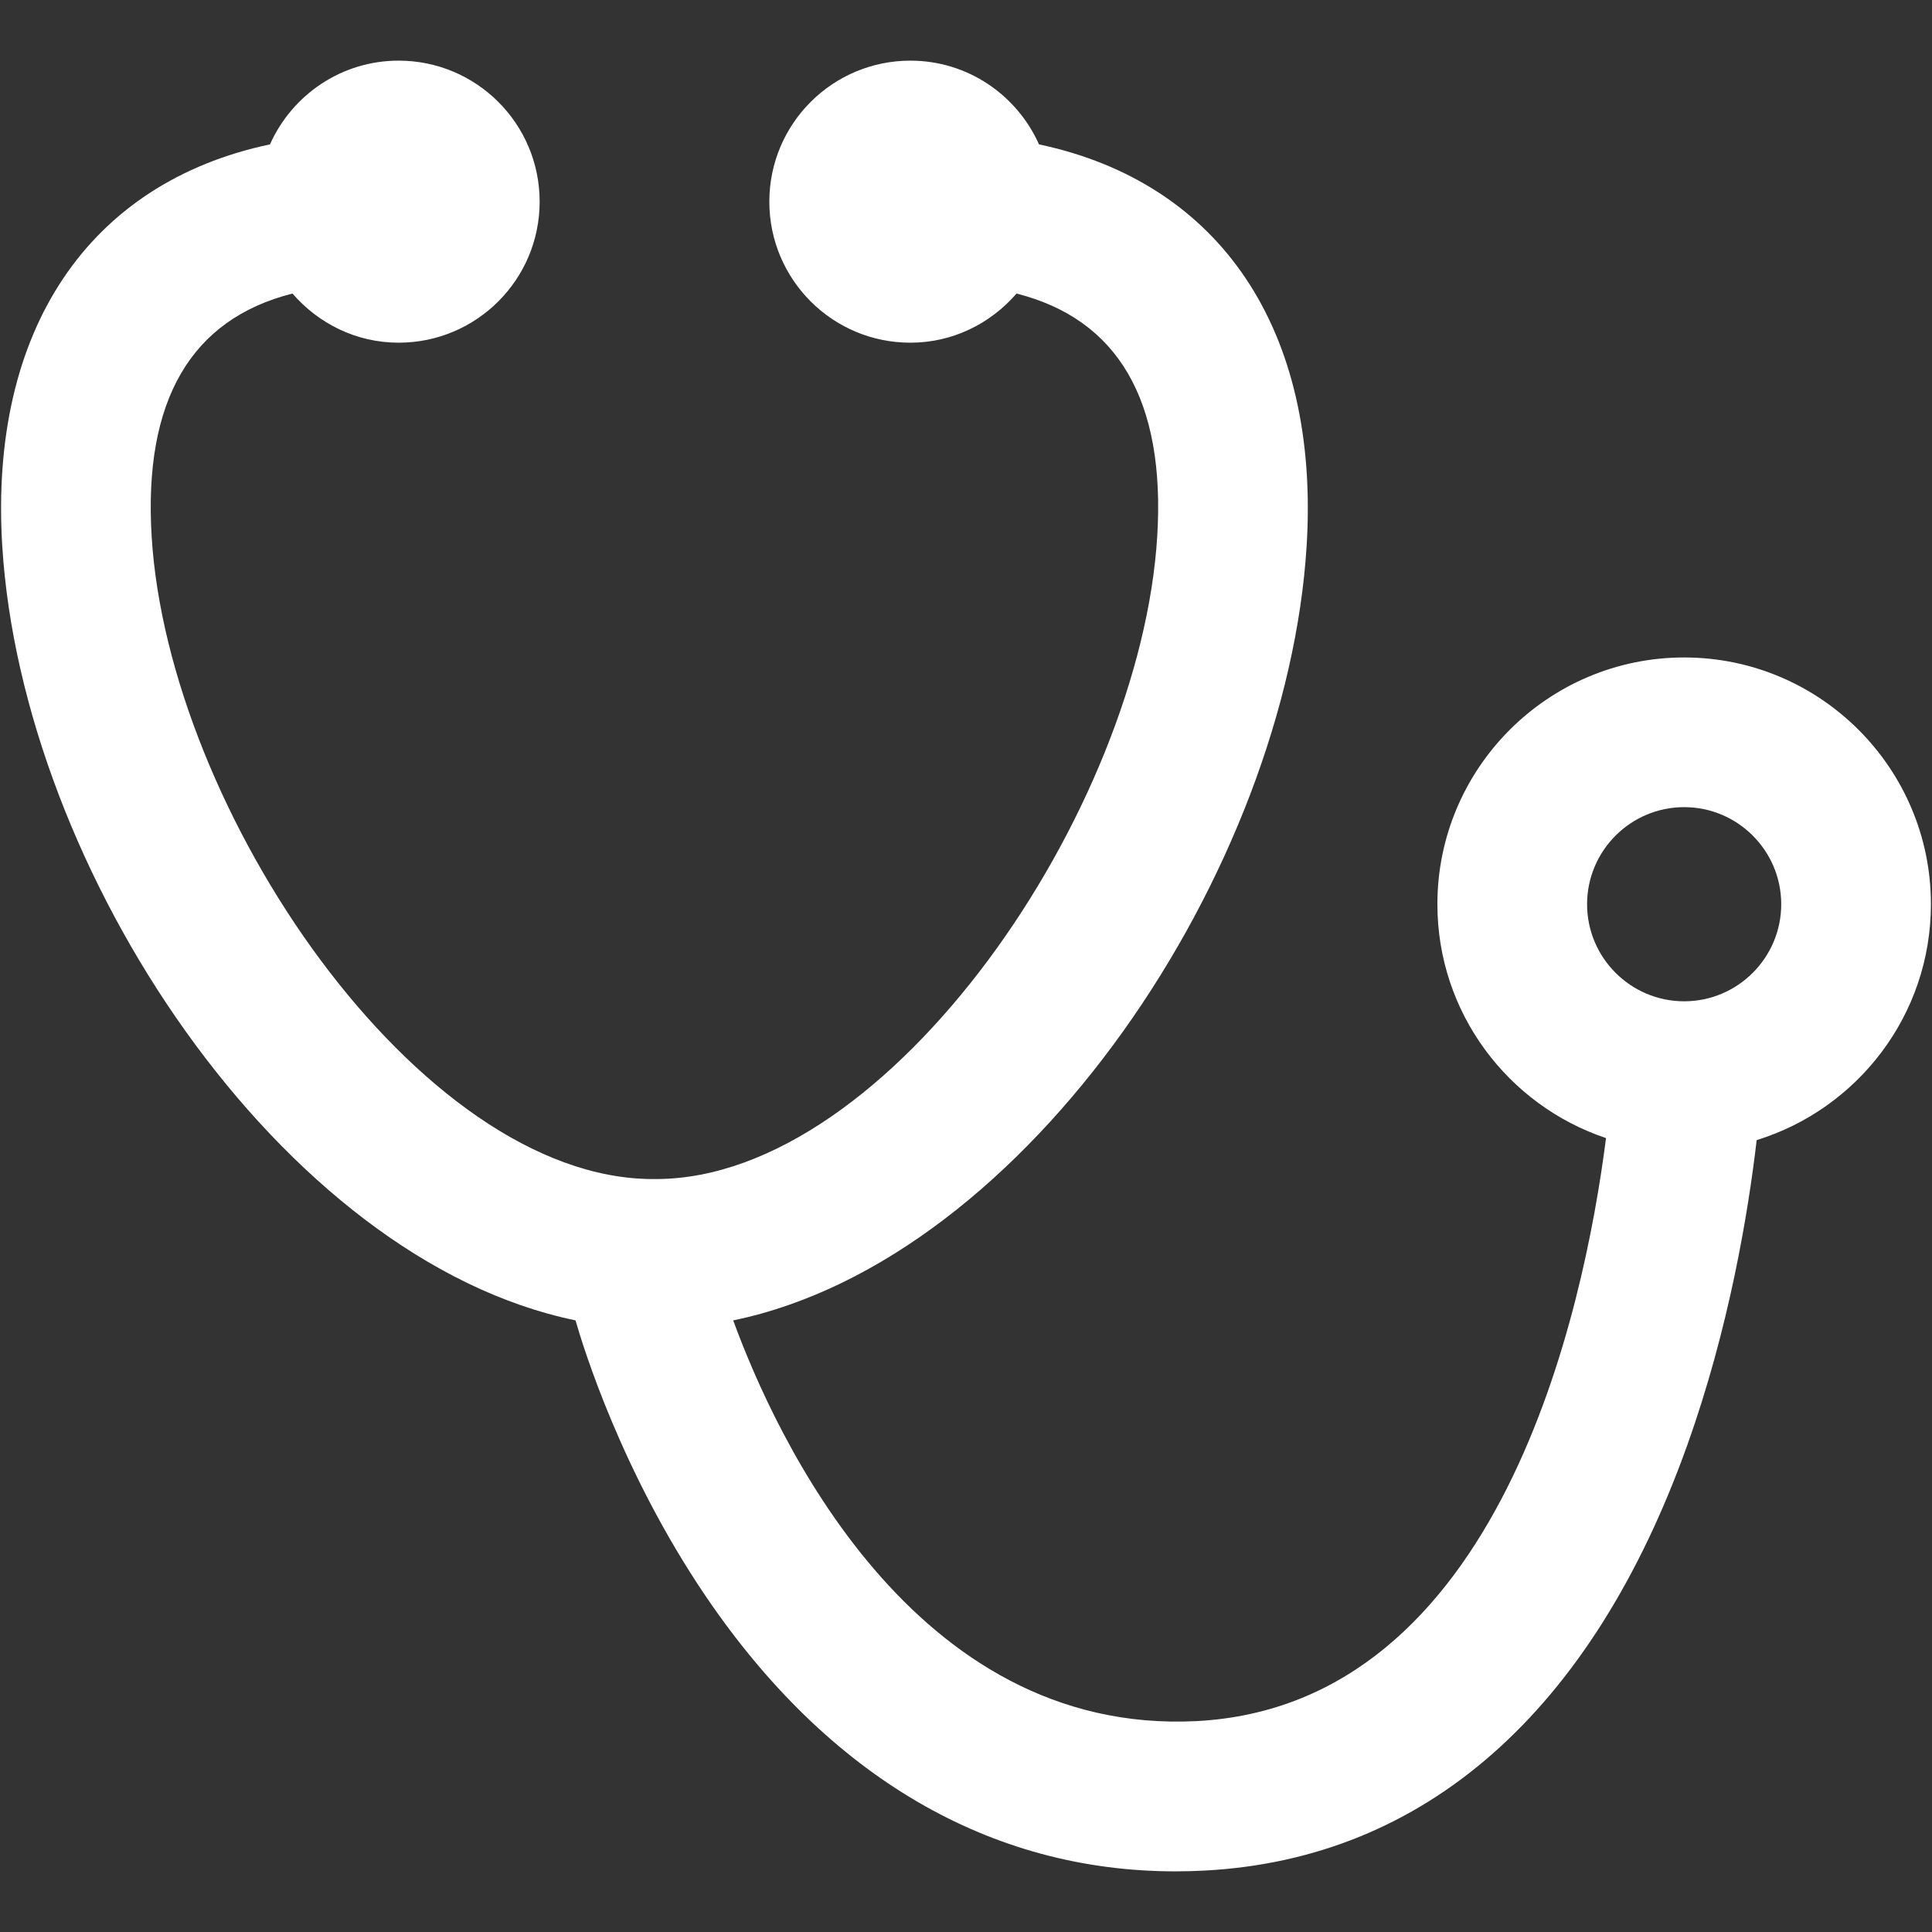 <?xml version="1.0" encoding="utf-8"?>
<!-- Generator: Adobe Illustrator 15.1.0, SVG Export Plug-In . SVG Version: 6.00 Build 0)  -->
<!DOCTYPE svg PUBLIC "-//W3C//DTD SVG 1.1//EN" "http://www.w3.org/Graphics/SVG/1.1/DTD/svg11.dtd">
<svg version="1.1" id="Ebene_1" xmlns="http://www.w3.org/2000/svg" xmlns:xlink="http://www.w3.org/1999/xlink" x="0px" y="0px"
	 width="189.92px" height="189.92px" viewBox="0 0 189.92 189.92" enable-background="new 0 0 189.92 189.92" xml:space="preserve">
<rect x="0" y="0" width="189.92" height="189.92" fill="#333333" stroke="none"/>
<g id="Ebene_1_1_">
</g>
<path fill="#FFFFFF" d="M189.814,88.887c0-13.376-10.882-24.257-24.258-24.257c-13.375,0-24.257,10.881-24.257,24.257
	c0,10.69,6.956,19.768,16.577,22.99c-2.163,16.924-10.382,55.75-40.262,57.312c-27.905,1.405-41.409-28.103-45.539-39.392
	c28.936-5.956,54.44-44.35,56.375-76.209c1.284-21.16-8.491-35.627-26.315-39.395c-2.161-4.842-6.998-8.231-12.644-8.231
	c-7.657,0-13.864,6.207-13.864,13.863c0,7.655,6.207,13.863,13.864,13.863c4.187,0,7.894-1.896,10.436-4.831
	c9.954,2.52,14.644,10.485,13.833,23.839c-1.634,26.962-26.287,63.146-49.238,63.208h-0.385
	C41.18,115.841,16.541,79.67,14.906,52.715c-0.809-13.366,3.881-21.339,13.844-23.859c2.542,2.934,6.251,4.831,10.438,4.831
	c7.656,0,13.861-6.208,13.861-13.863c0-7.656-6.206-13.863-13.861-13.863c-5.647,0-10.485,3.389-12.647,8.231
	C8.712,17.961-1.066,32.438,0.218,53.607c1.932,31.85,27.423,70.229,56.358,76.188c0.741,2.598,4.521,14.904,12.786,27.099
	c12.035,17.755,27.955,27.065,46.183,27.065c0.94,0,1.886-0.025,2.84-0.076c21.681-1.131,38.101-15.592,47.477-41.822
	c4.129-11.55,5.994-22.88,6.823-29.986C182.592,109.019,189.814,99.786,189.814,88.887z M165.557,98.43
	c-5.259,0-9.543-4.282-9.543-9.543c0-5.261,4.284-9.543,9.543-9.543c5.262,0,9.542,4.282,9.542,9.543
	C175.099,94.147,170.818,98.43,165.557,98.43z"/>
</svg>
